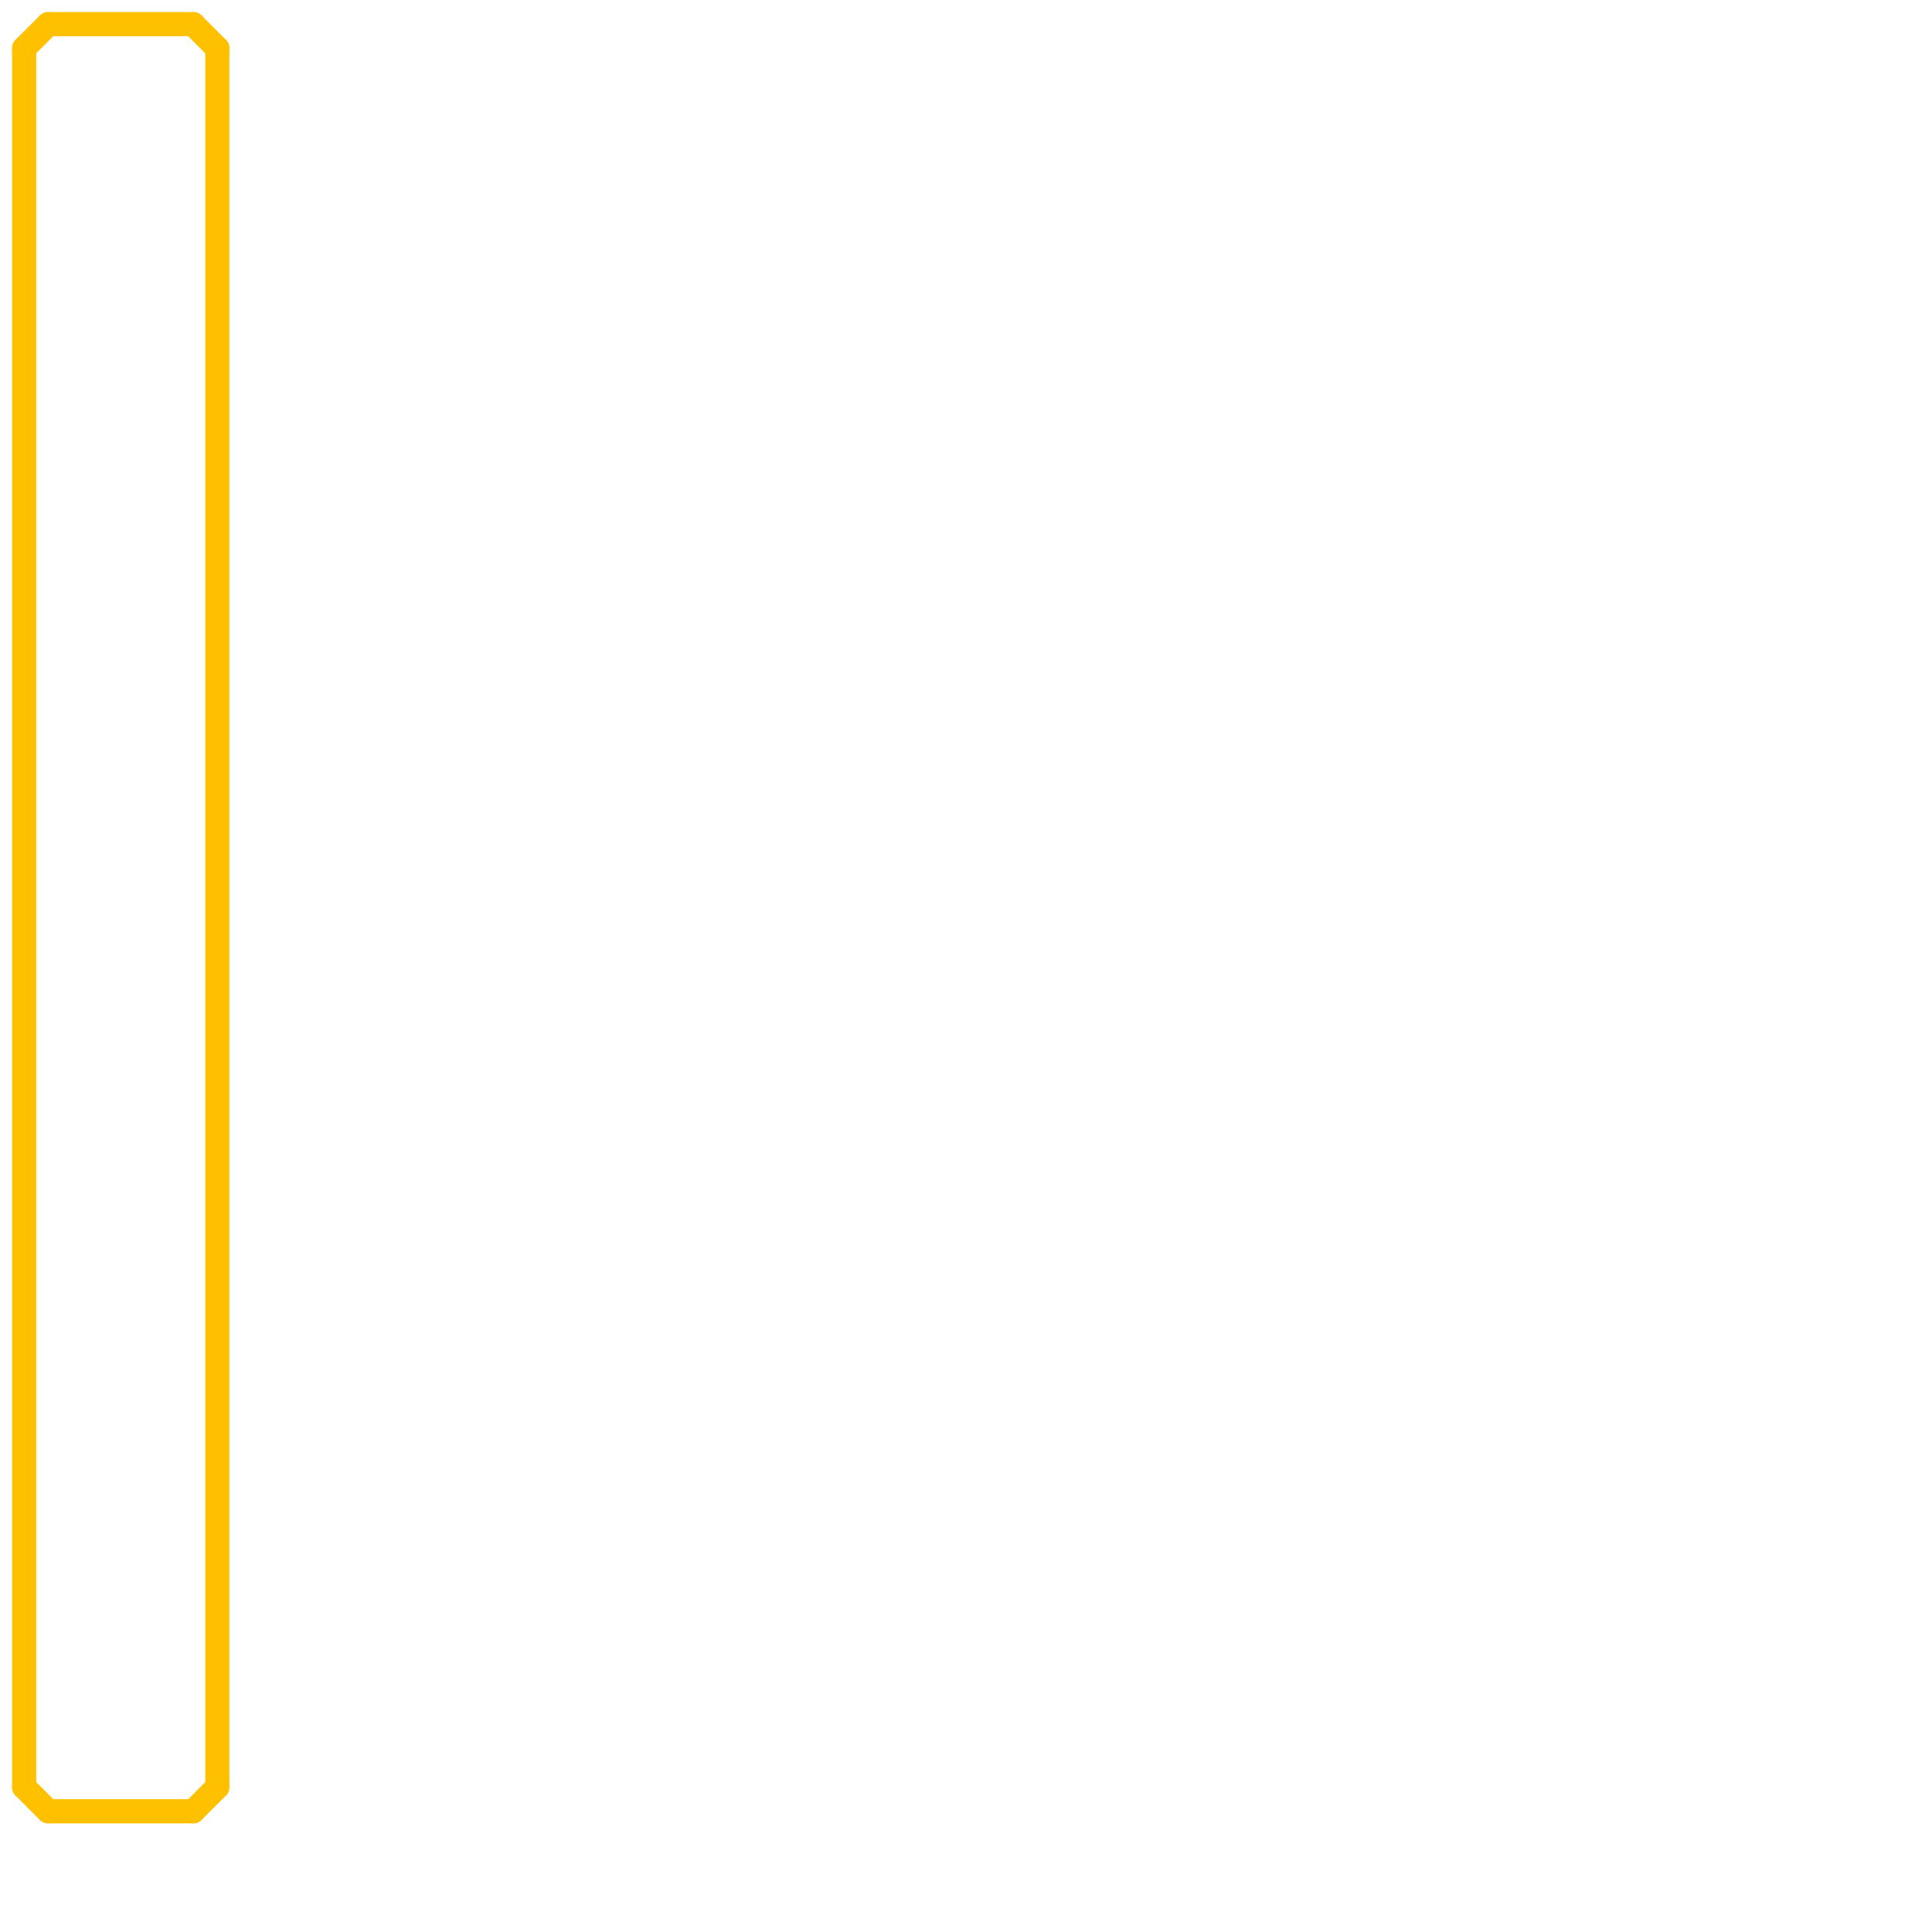 
<svg version="1.1" xmlns="http://www.w3.org/2000/svg" viewBox="0 0 80 80">
<style>text { font: 1px Helvetica; font-weight: 600; white-space: pre; dominant-baseline: central; } line { stroke-width: 1; fill: none; stroke-linecap: round; stroke-linejoin: round; } .c0 { stroke: #ffc000 } .w1 { stroke-width: 1; }</style><defs><g id="csm-ffc000"><circle r="0.4" fill="#ffc000"/><circle r="0.2" fill="#fff"/></g></defs><line class="c0 " x1="1" y1="74" x2="2" y2="75"/><line class="c0 " x1="1" y1="2" x2="2" y2="1"/><line class="c0 " x1="2" y1="75" x2="8" y2="75"/><line class="c0 " x1="2" y1="1" x2="8" y2="1"/><line class="c0 " x1="9" y1="2" x2="9" y2="74"/><line class="c0 " x1="1" y1="2" x2="1" y2="74"/><line class="c0 " x1="8" y1="1" x2="9" y2="2"/><line class="c0 " x1="8" y1="75" x2="9" y2="74"/>
</svg>

